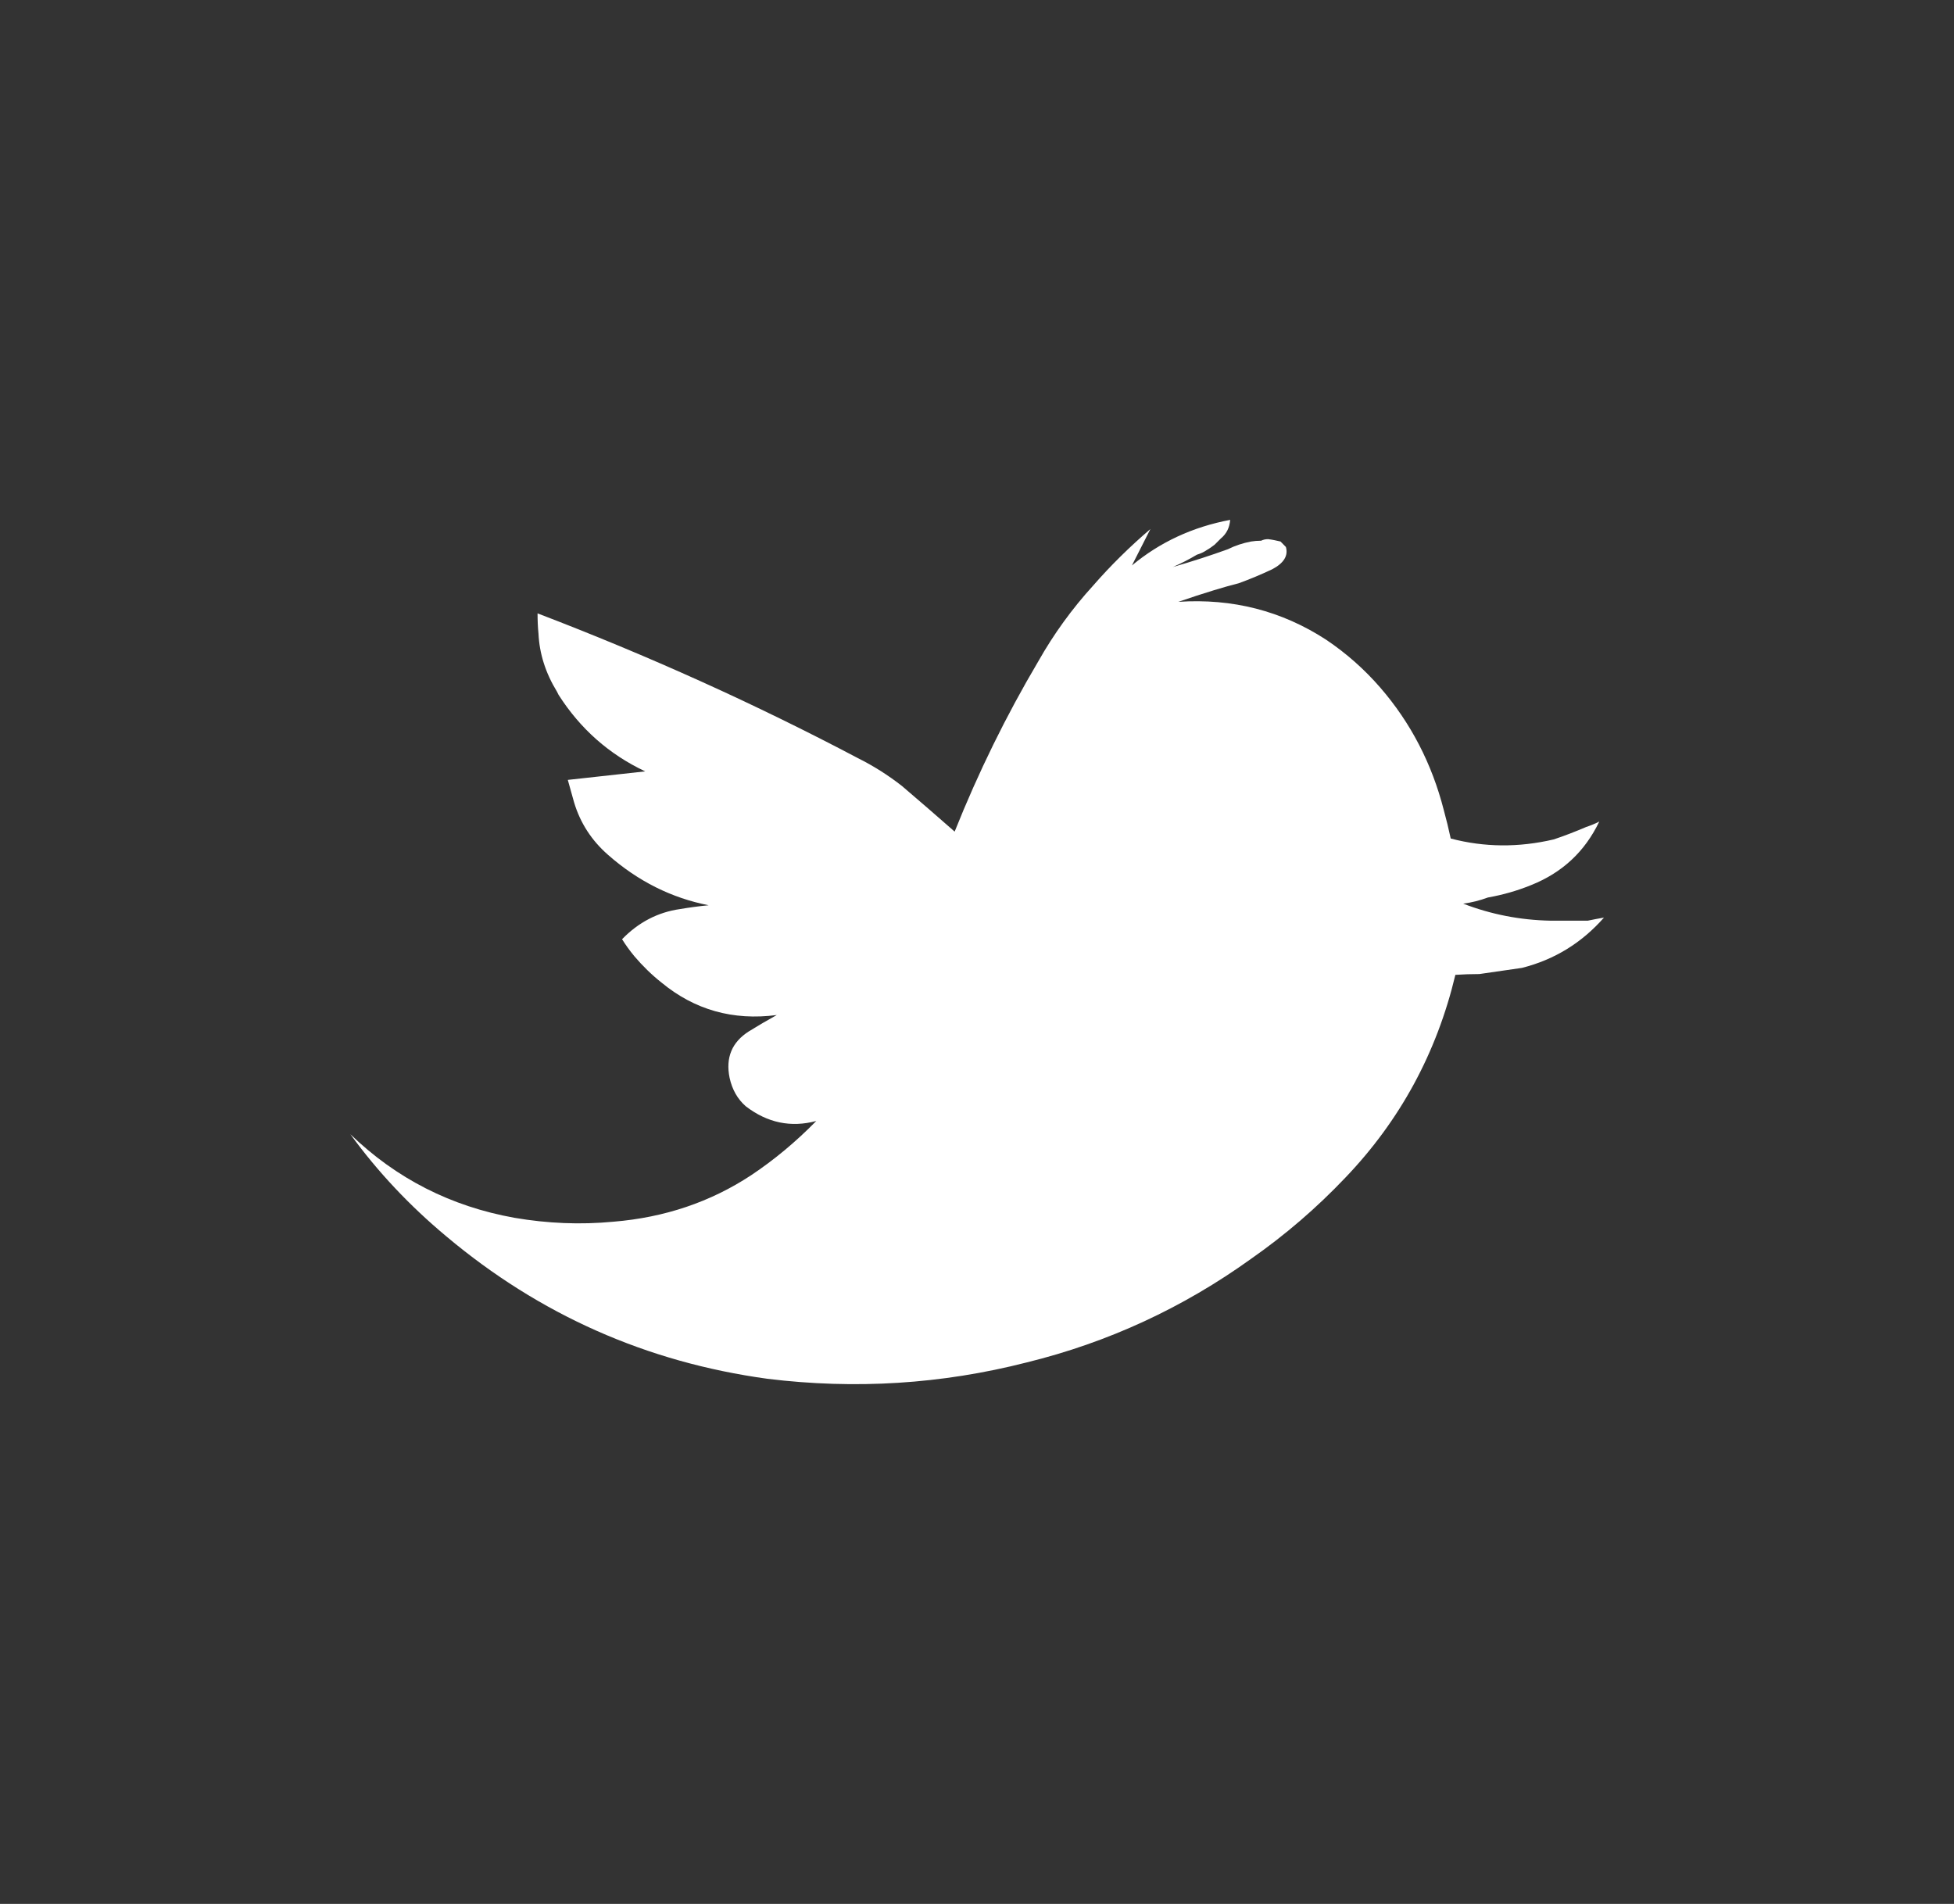 <?xml version="1.0" encoding="utf-8"?>
<!-- Generator: Adobe Illustrator 16.0.0, SVG Export Plug-In . SVG Version: 6.00 Build 0)  -->
<!DOCTYPE svg PUBLIC "-//W3C//DTD SVG 1.1//EN" "http://www.w3.org/Graphics/SVG/1.1/DTD/svg11.dtd">
<svg version="1.1" id="Calque_1" xmlns="http://www.w3.org/2000/svg" xmlns:xlink="http://www.w3.org/1999/xlink" x="0px" y="0px"
	 width="39px" height="38px" viewBox="0 0 39 38" enable-background="new 0 0 39 38" xml:space="preserve">
<rect x="0" y="0" width="39" height="38" fill="#333333" stroke="none"/>
<path fill-rule="evenodd" clip-rule="evenodd" fill="#FFFFFF" d="M10.729,12.242c2.213,0.846,4.346,1.809,6.393,2.889
	c0.309,0.154,0.604,0.34,0.881,0.557c0.35,0.299,0.701,0.602,1.051,0.91c0.473-1.184,1.029-2.316,1.668-3.396
	c0.309-0.547,0.674-1.051,1.096-1.514c0.35-0.402,0.732-0.777,1.143-1.129l-0.369,0.727c0.555-0.463,1.209-0.768,1.961-0.91
	c-0.012,0.154-0.072,0.277-0.186,0.371c-0.041,0.041-0.082,0.082-0.123,0.123c-0.053,0.041-0.104,0.078-0.156,0.107
	c-0.061,0.043-0.127,0.072-0.199,0.094c-0.154,0.092-0.314,0.174-0.48,0.246c0.393-0.113,0.758-0.232,1.098-0.355
	c0.145-0.072,0.299-0.123,0.463-0.154c0.062-0.01,0.129-0.016,0.201-0.016c0.041-0.021,0.088-0.031,0.139-0.031
	c0.084,0.01,0.166,0.027,0.248,0.047c0.029,0.031,0.066,0.066,0.107,0.109c0.051,0.174-0.041,0.324-0.277,0.447
	c-0.217,0.102-0.438,0.195-0.664,0.277c-0.166,0.043-0.33,0.088-0.494,0.139c-0.236,0.072-0.475,0.15-0.711,0.232
	c1.08-0.072,2.064,0.18,2.949,0.756c0.402,0.27,0.762,0.588,1.082,0.957c0.607,0.701,1.029,1.516,1.266,2.441
	c0.051,0.186,0.098,0.377,0.139,0.57c0.67,0.176,1.354,0.182,2.055,0.018c0.217-0.072,0.432-0.156,0.648-0.248
	c0.092-0.031,0.18-0.066,0.262-0.109c-0.287,0.6-0.74,1.021-1.359,1.268c-0.277,0.113-0.564,0.195-0.863,0.248
	c-0.166,0.061-0.33,0.102-0.494,0.123c0.557,0.215,1.137,0.328,1.744,0.34c0.248,0,0.494,0,0.742,0
	c0.102-0.021,0.211-0.043,0.324-0.062c-0.443,0.504-0.988,0.84-1.637,1.004c-0.289,0.041-0.572,0.082-0.85,0.123
	c-0.166,0-0.324,0.006-0.479,0.016c-0.371,1.555-1.102,2.904-2.193,4.045c-0.578,0.609-1.205,1.148-1.885,1.623
	c-1.359,0.977-2.852,1.668-4.479,2.068c-1.699,0.434-3.424,0.541-5.174,0.326c-2.408-0.33-4.545-1.277-6.408-2.842
	c-0.73-0.609-1.369-1.287-1.916-2.039c0.916,0.885,2.008,1.441,3.275,1.668c0.658,0.113,1.316,0.141,1.977,0.078
	c1.02-0.084,1.936-0.393,2.748-0.928c0.463-0.309,0.896-0.67,1.299-1.082c-0.506,0.135-0.975,0.037-1.406-0.293
	c-0.164-0.143-0.273-0.334-0.324-0.57c-0.082-0.402,0.047-0.711,0.385-0.926c0.186-0.115,0.371-0.223,0.557-0.326
	c-0.875,0.115-1.643-0.104-2.301-0.648c-0.195-0.154-0.375-0.33-0.541-0.525c-0.092-0.111-0.174-0.225-0.246-0.34
	c0.328-0.338,0.715-0.539,1.158-0.602c0.184-0.031,0.375-0.057,0.57-0.076c-0.74-0.145-1.41-0.48-2.008-1.006
	c-0.328-0.287-0.555-0.637-0.678-1.049c-0.043-0.154-0.084-0.305-0.125-0.447l1.545-0.17c-0.721-0.34-1.297-0.85-1.73-1.529
	c-0.01-0.021-0.02-0.043-0.031-0.062c-0.227-0.371-0.35-0.756-0.369-1.158C10.734,12.512,10.729,12.377,10.729,12.242z"/>
</svg>
